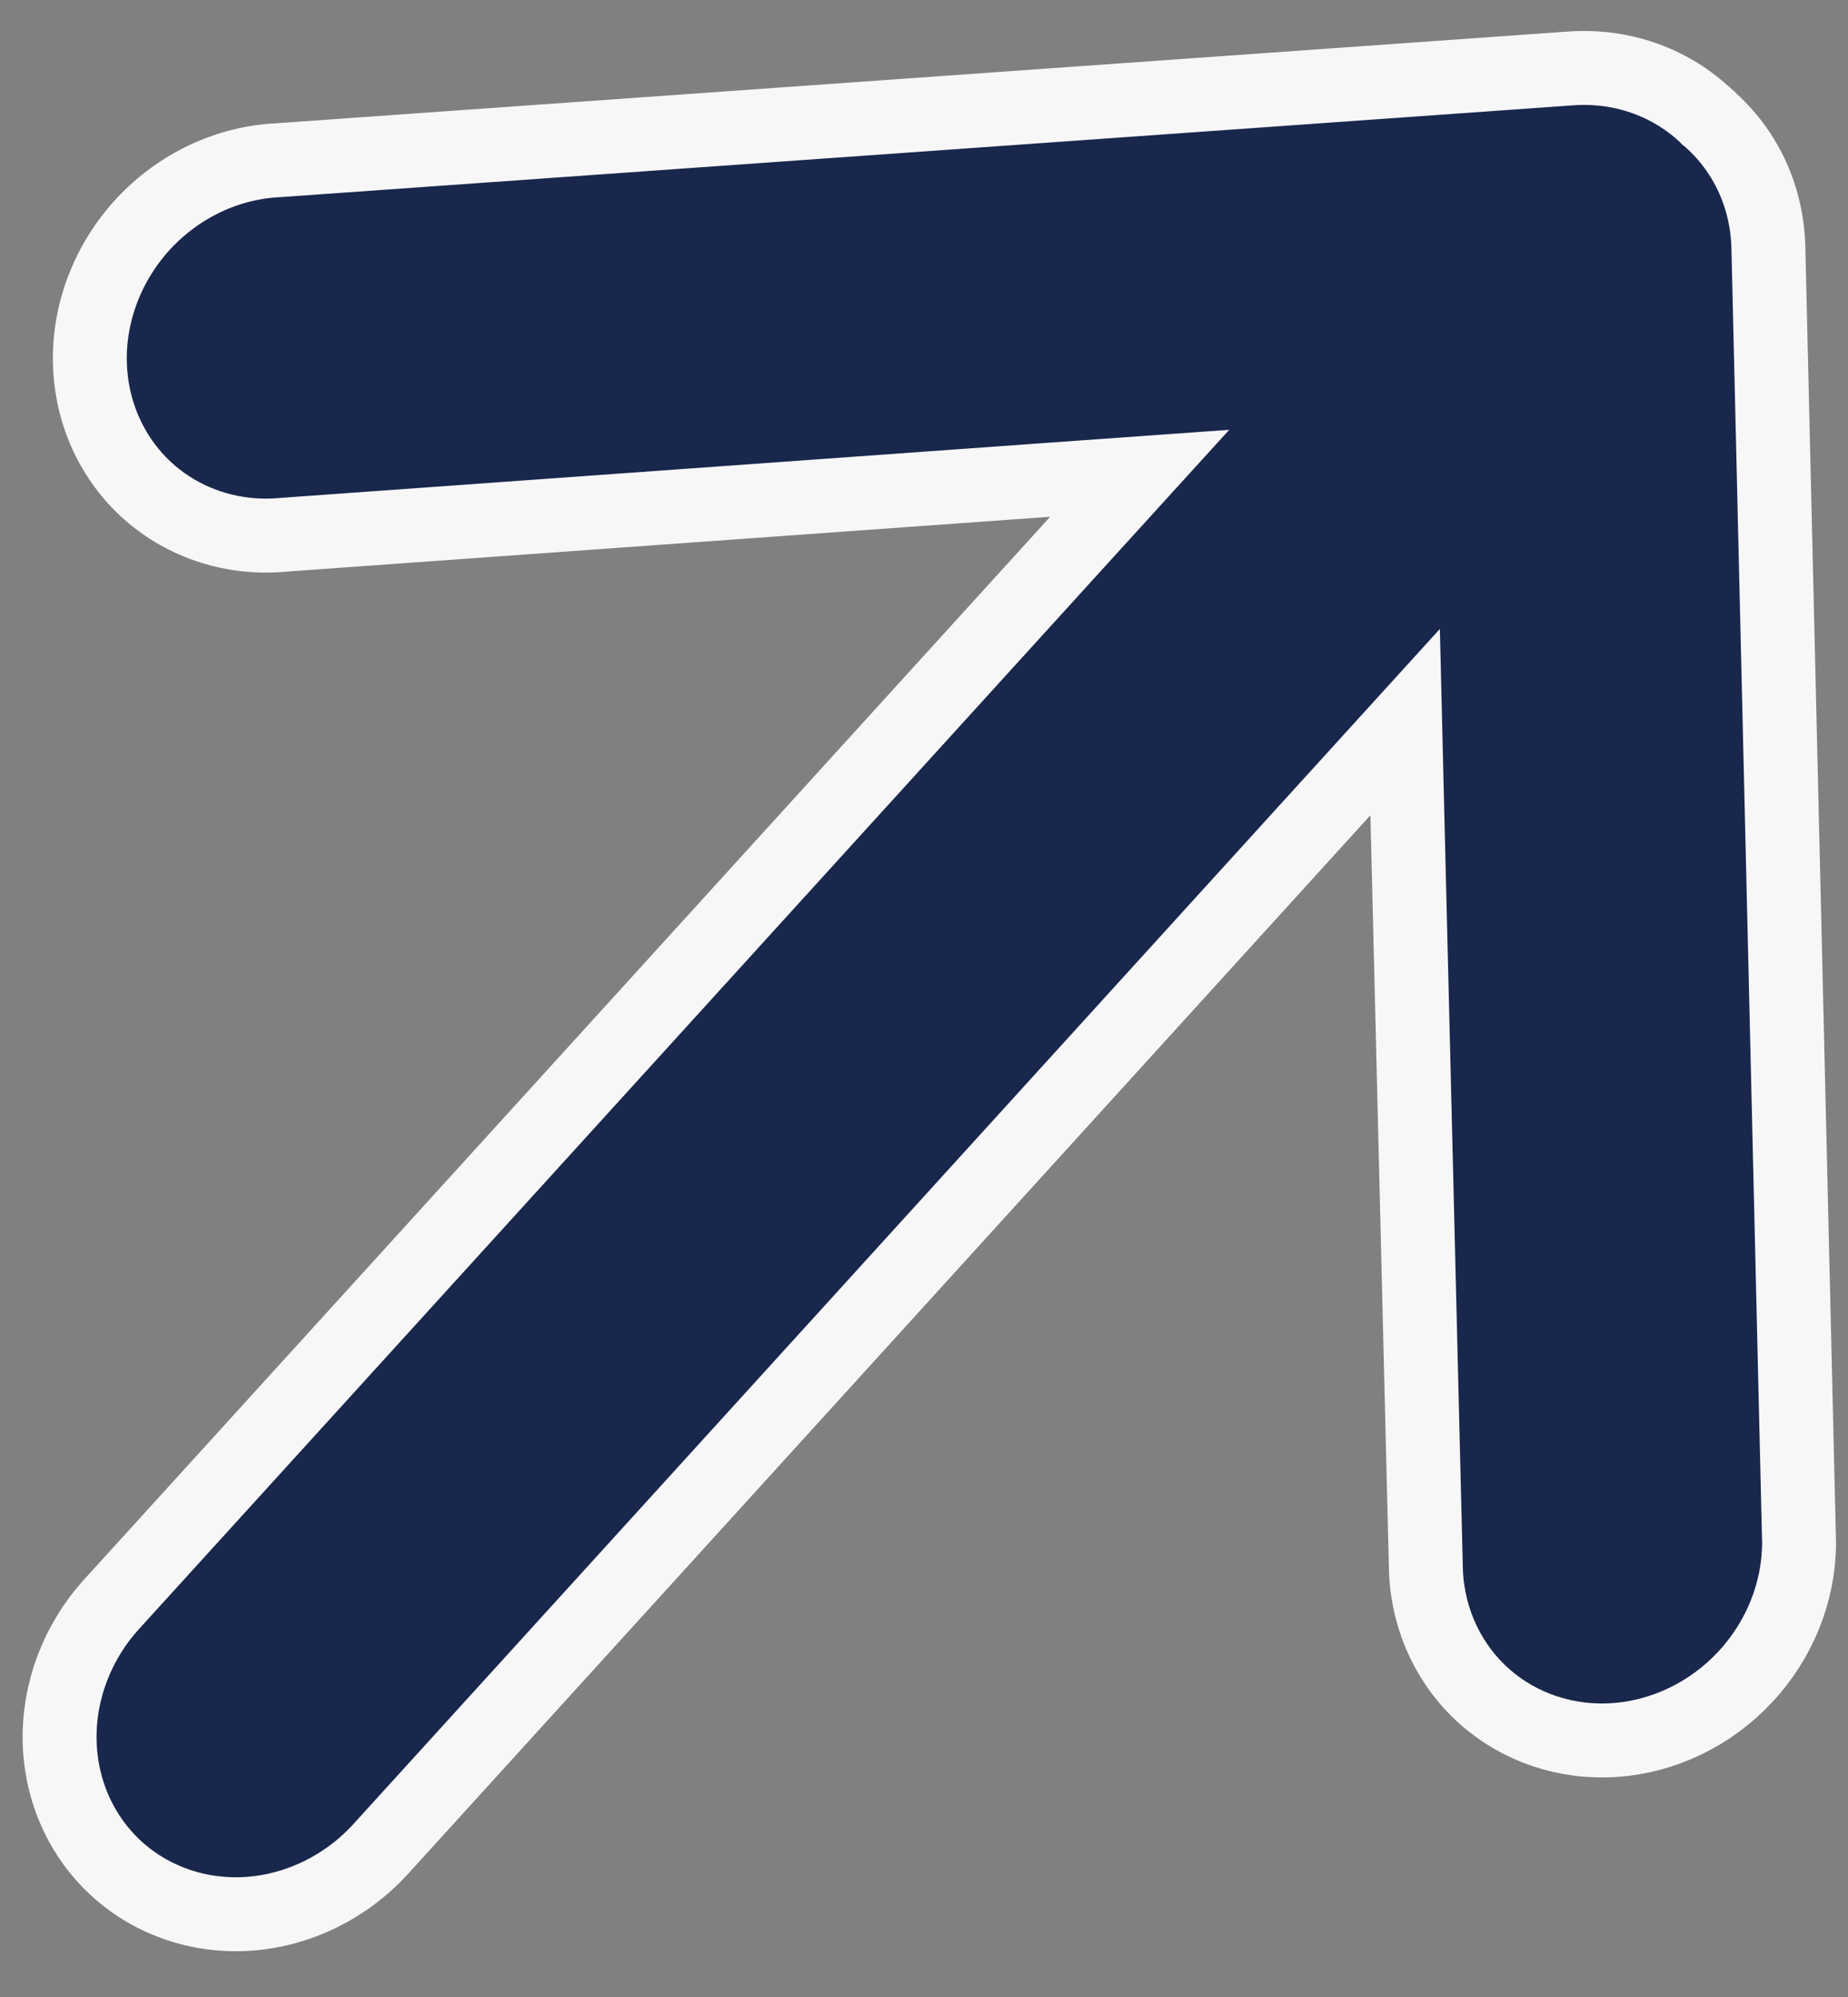 <svg width="25" height="27" viewBox="0 0 25 27" fill="none" xmlns="http://www.w3.org/2000/svg">
<rect x="0" y="0" width="25" height="27" fill="#808080" stroke="none"/>
<path d="M3.769 2.166L3.769 2.166L3.781 2.165L21.252 0.925C21.252 0.925 21.252 0.925 21.252 0.925C21.253 0.925 21.253 0.925 21.253 0.925C21.922 0.878 22.564 1.099 23.041 1.532L23.055 1.545L23.069 1.556L23.095 1.584L23.123 1.605L23.135 1.618L23.151 1.632C23.387 1.846 23.578 2.108 23.711 2.403C23.843 2.697 23.916 3.02 23.923 3.352L23.923 3.354L24.338 20.858C24.337 21.518 24.078 22.17 23.611 22.671C23.144 23.173 22.51 23.478 21.851 23.525C21.192 23.572 20.56 23.359 20.085 22.939C19.611 22.52 19.325 21.922 19.291 21.265L19.039 11.009L19.009 9.763L18.17 10.685L5.152 24.997C4.682 25.513 4.039 25.827 3.368 25.875C2.699 25.922 2.057 25.701 1.58 25.268C1.103 24.834 0.823 24.216 0.807 23.545C0.791 22.873 1.042 22.203 1.512 21.687L14.577 7.323L15.418 6.399L14.171 6.488L3.851 7.229L3.851 7.229L3.84 7.23C3.502 7.262 3.168 7.227 2.854 7.126C2.541 7.026 2.254 6.863 2.011 6.648C1.768 6.432 1.573 6.168 1.436 5.869C1.299 5.57 1.224 5.242 1.216 4.904C1.208 4.566 1.268 4.225 1.393 3.902C1.518 3.578 1.705 3.279 1.944 3.022C2.183 2.766 2.468 2.558 2.782 2.411C3.096 2.264 3.432 2.181 3.769 2.166Z" fill="#19274D" stroke="#F7F7F7"/>
</svg>
